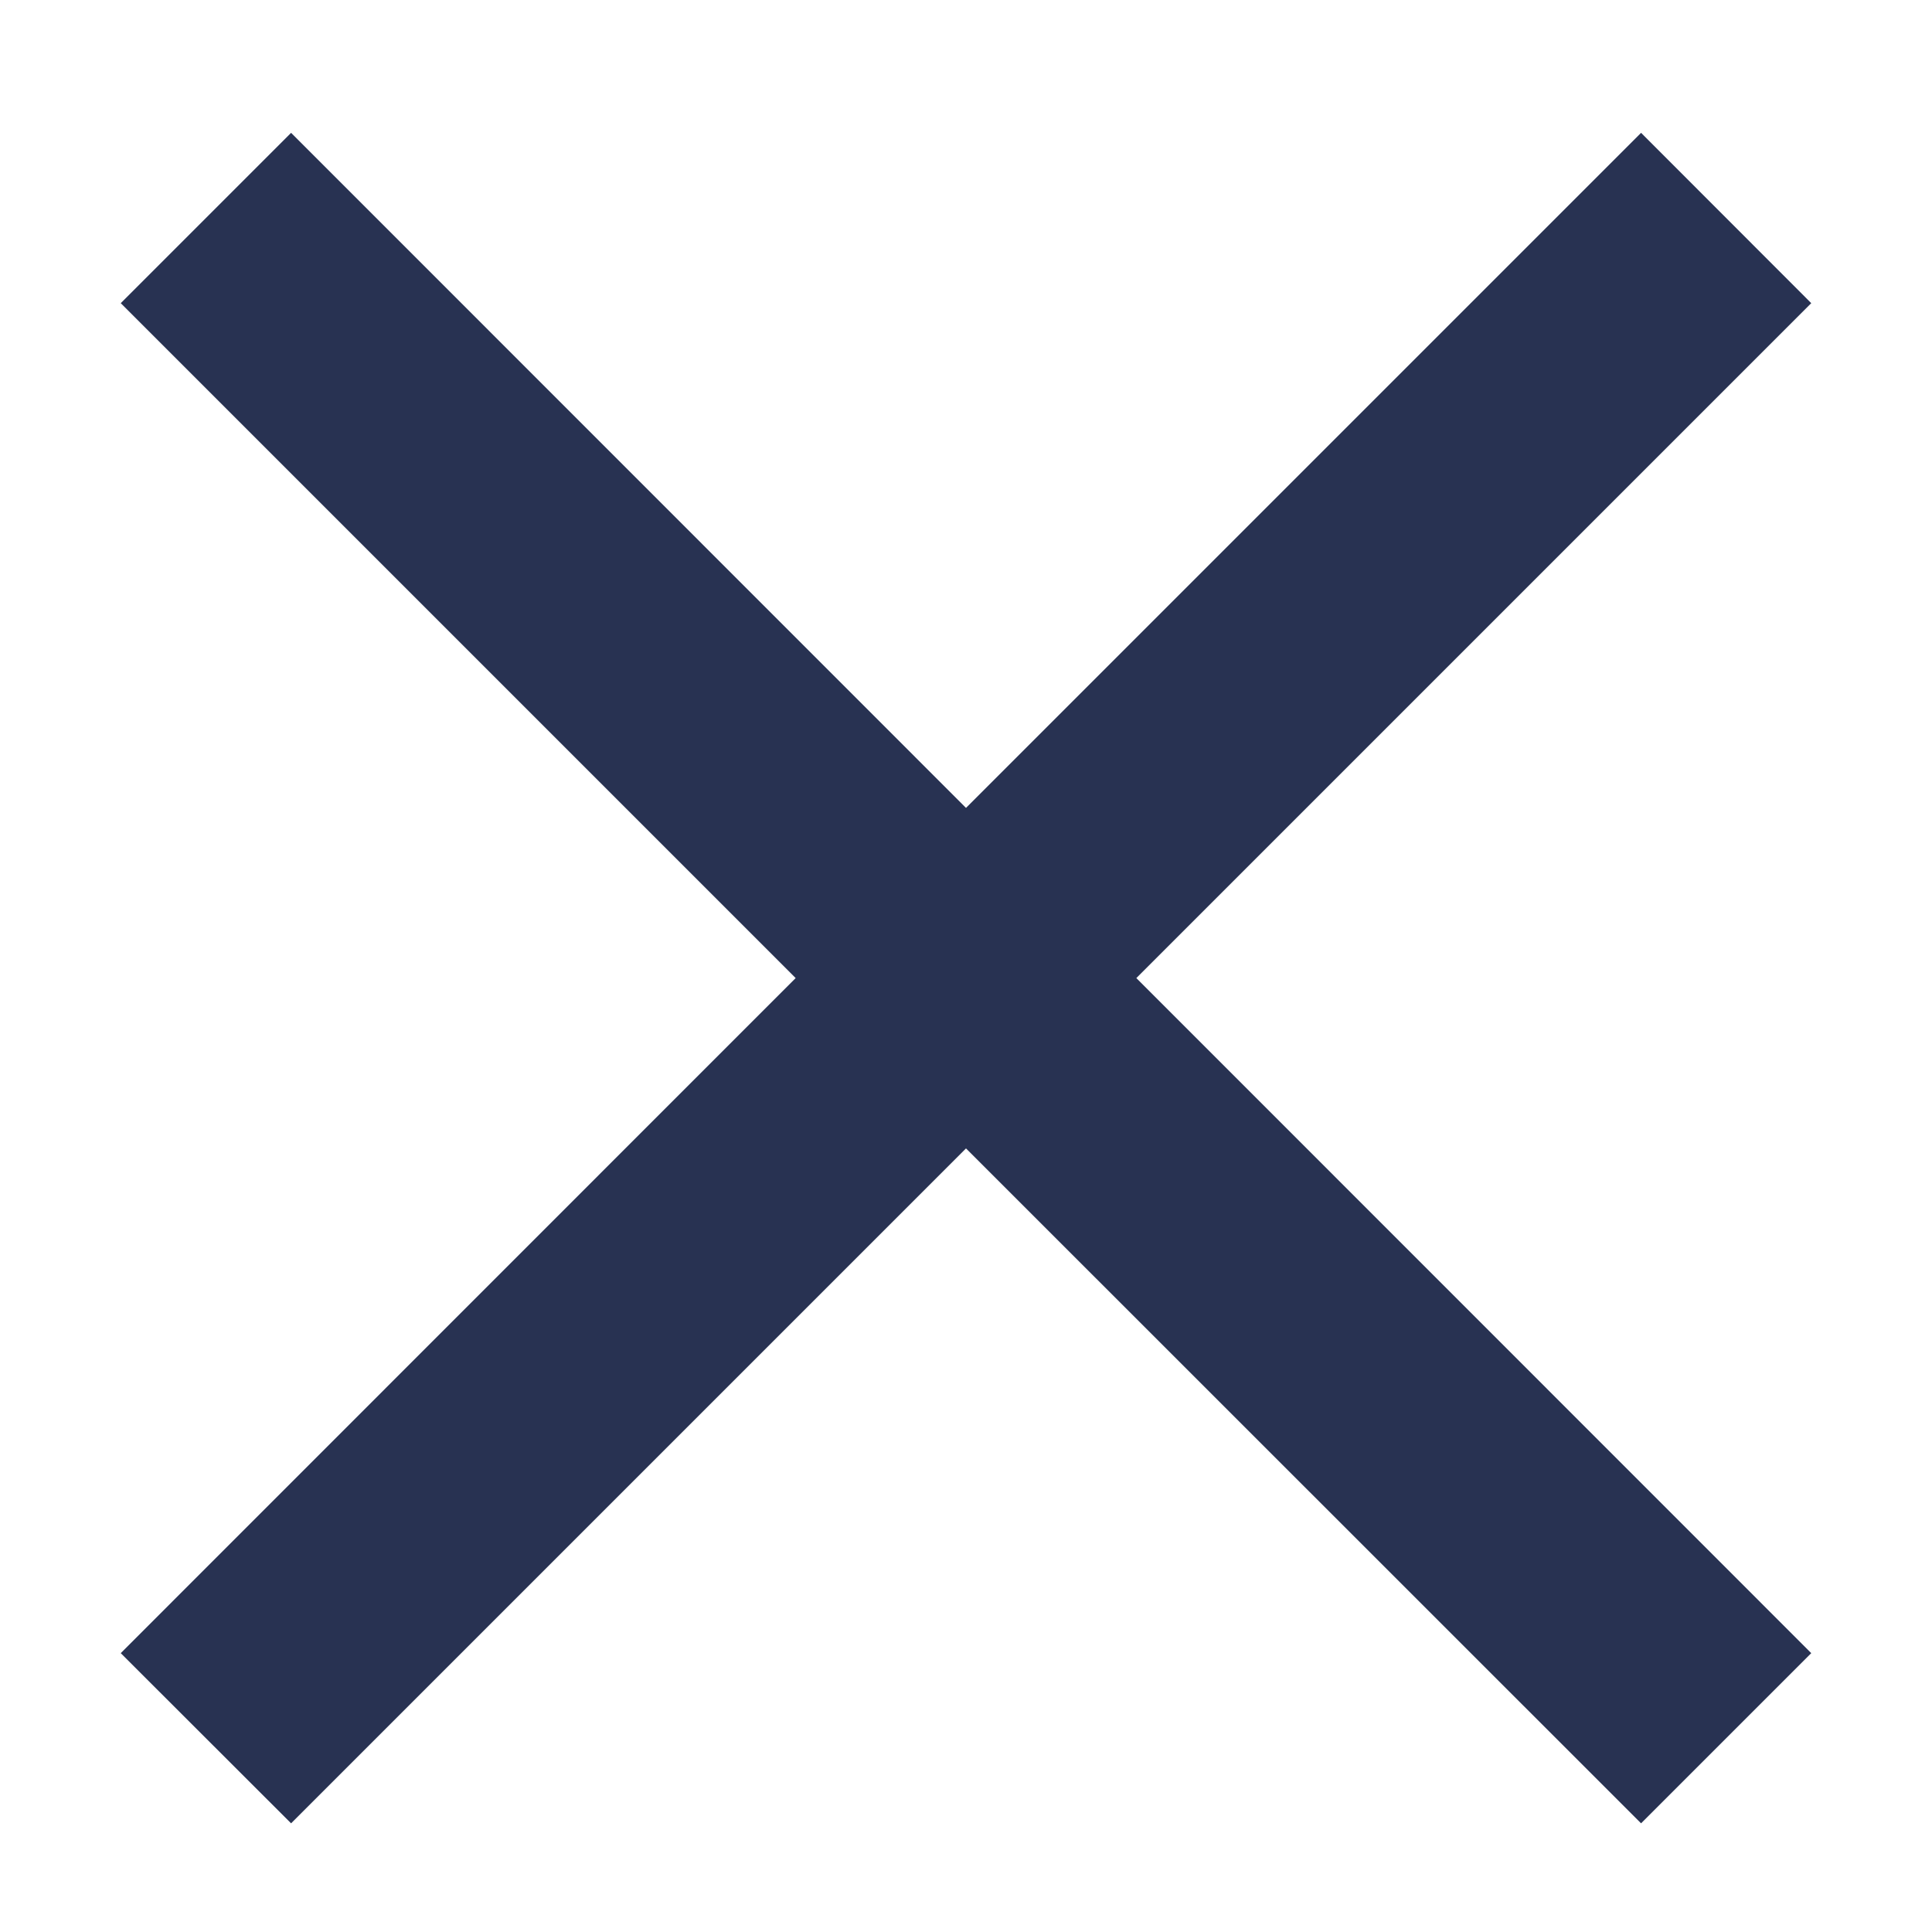 <svg width="12" height="12" viewBox="0 0 12 12" fill="none" xmlns="http://www.w3.org/2000/svg">
<path d="M11.25 1.883L10.193 0.825L6 5.018L1.808 0.825L0.75 1.883L4.942 6.075L0.75 10.268L1.808 11.325L6 7.133L10.193 11.325L11.25 10.268L7.058 6.075L11.25 1.883Z" fill="#283252"/>
</svg>
